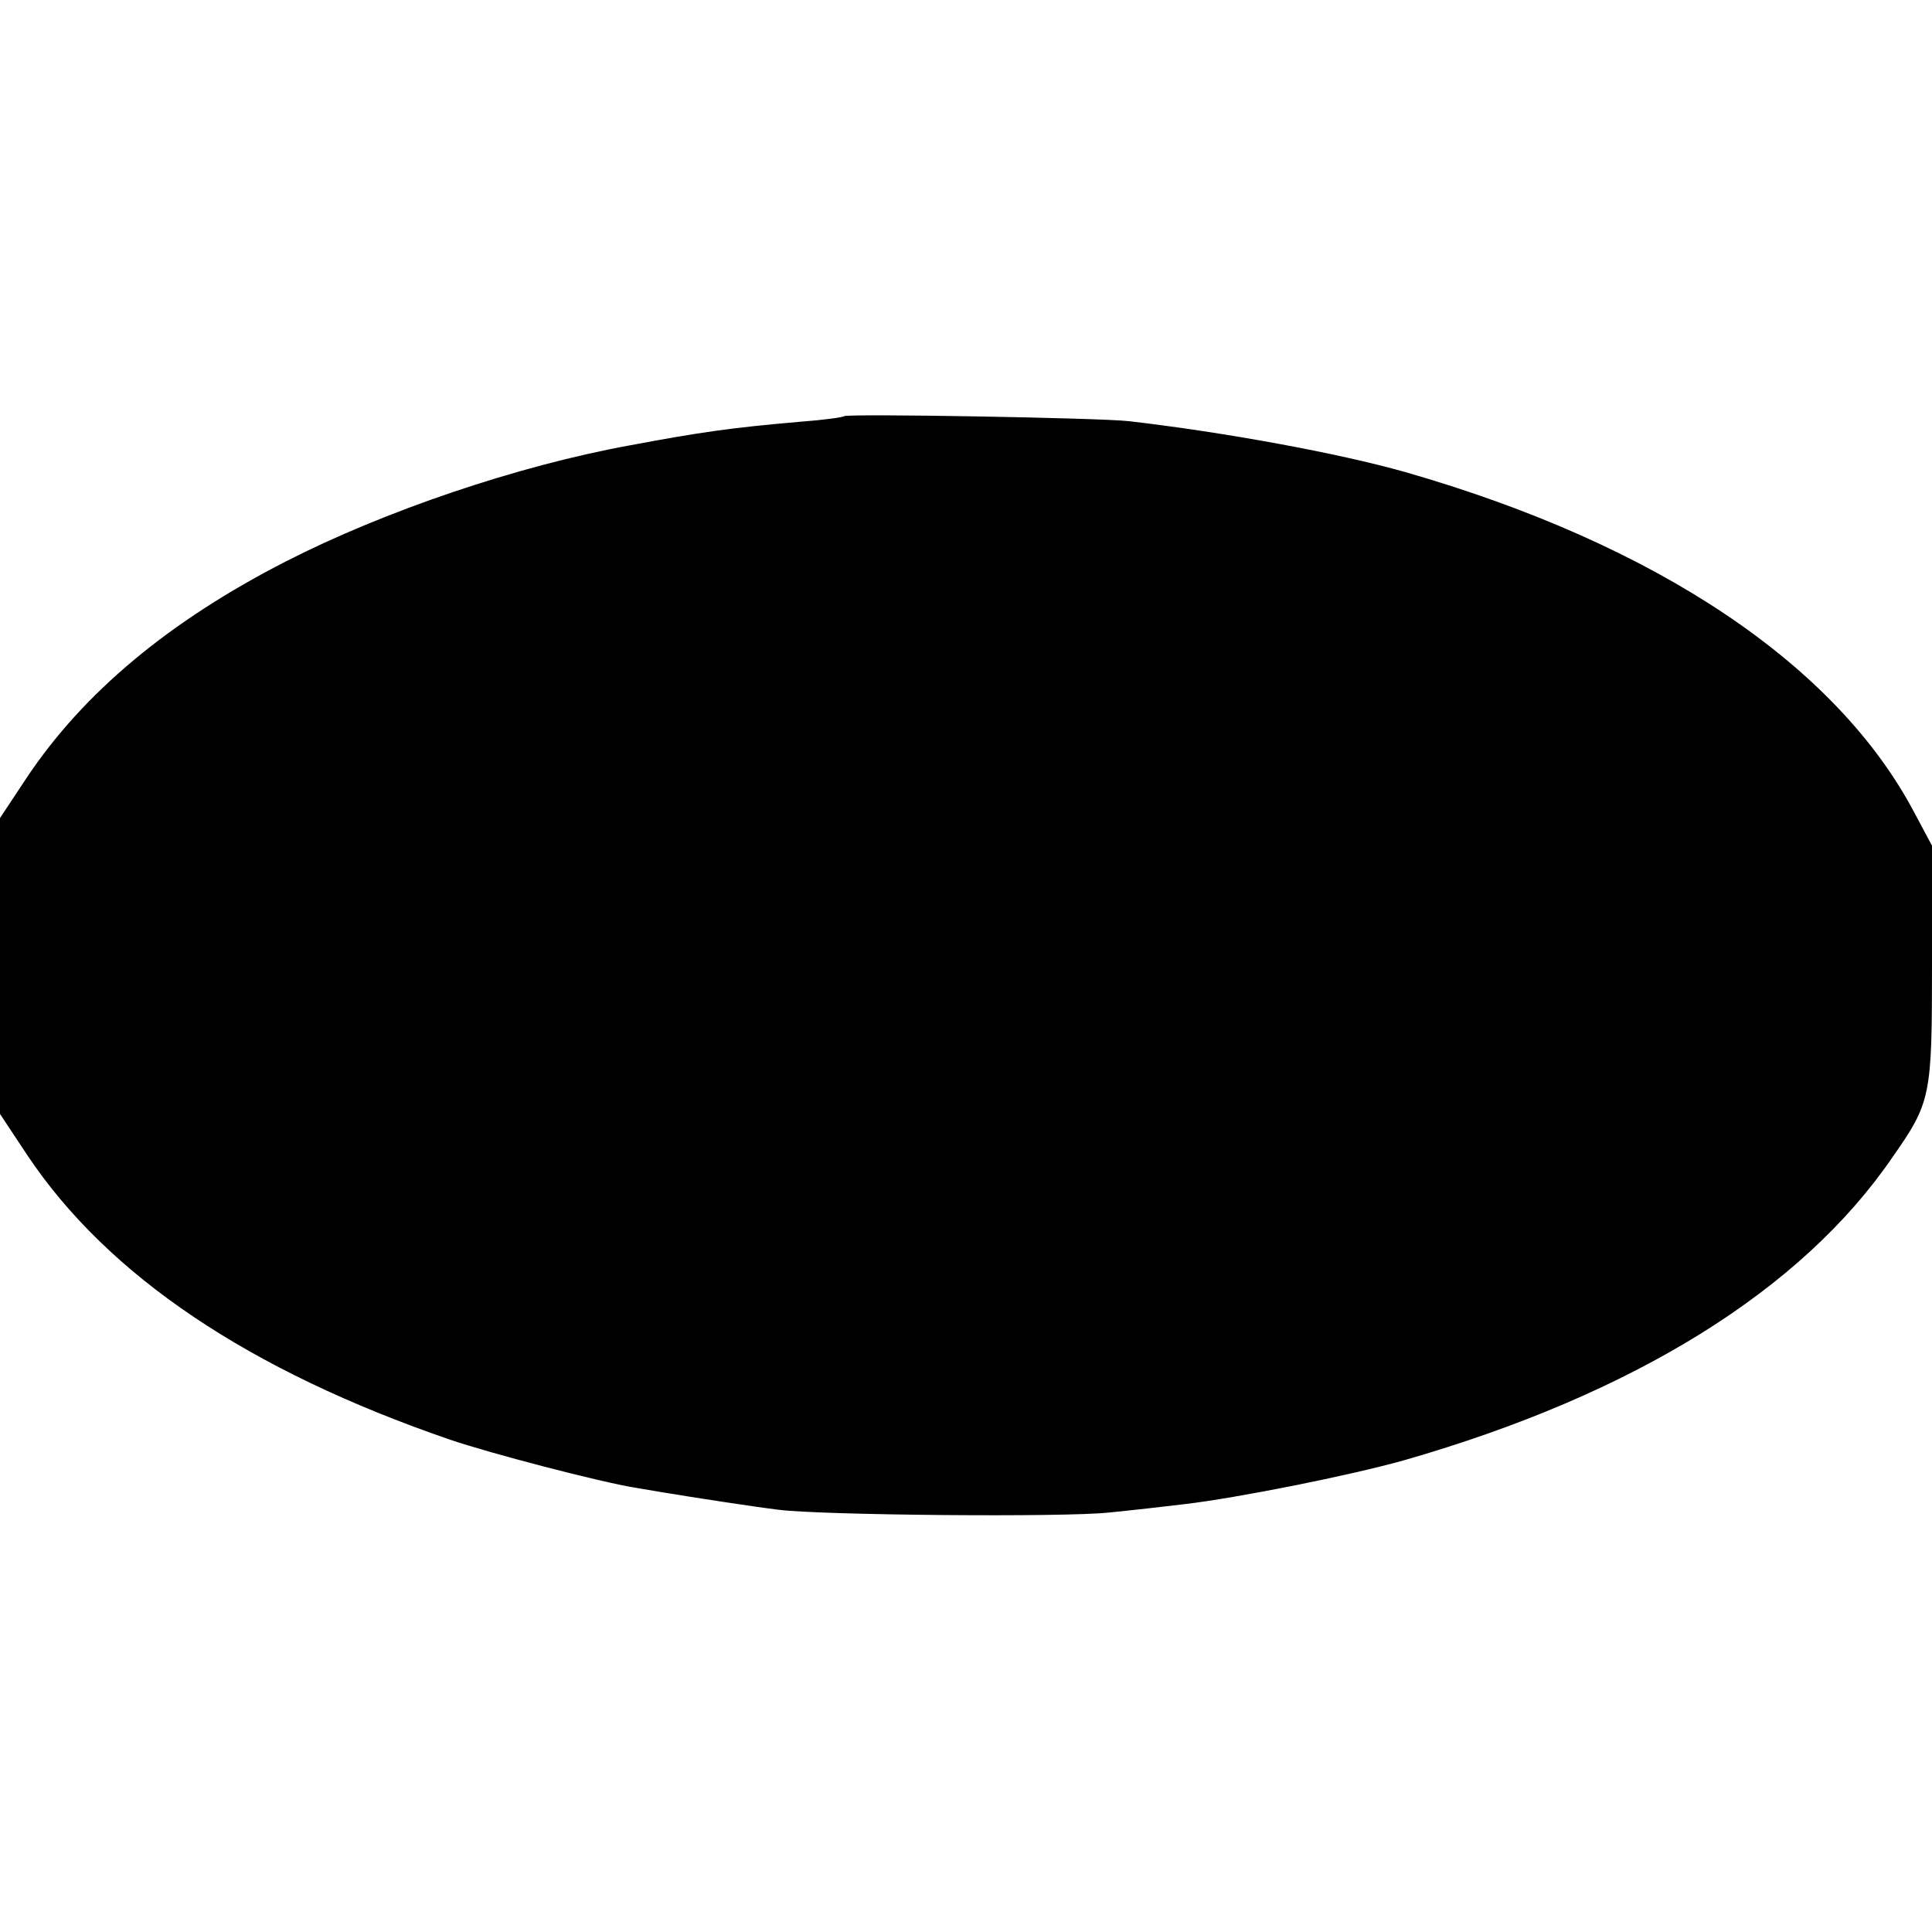 <?xml version="1.0" standalone="no"?>
<!DOCTYPE svg PUBLIC "-//W3C//DTD SVG 20010904//EN"
 "http://www.w3.org/TR/2001/REC-SVG-20010904/DTD/svg10.dtd">
<svg version="1.0" xmlns="http://www.w3.org/2000/svg"
 width="350pt" height="350pt" viewBox="0 0 350 350"
 preserveAspectRatio="xMidYMid meet">
<g transform="translate(0,350) scale(0.1,-0.1)"
fill="#000000" stroke="none">
<path d="M1529 2746 c-2 -2 -38 -7 -79 -10 -127 -11 -182 -19 -310 -43 -203
-37 -444 -119 -622 -210 -211 -108 -366 -237 -469 -391 l-49 -74 0 -268 0
-268 49 -74 c146 -219 402 -391 766 -516 73 -25 273 -77 335 -87 25 -4 52 -9
60 -10 35 -6 158 -25 200 -30 76 -10 521 -14 600 -5 41 4 102 11 135 15 95 11
301 52 400 80 414 119 718 307 883 548 70 100 72 110 72 348 l0 217 -31 58
c-141 269 -467 488 -924 619 -120 34 -327 72 -500 92 -51 6 -511 14 -516 9z"/>
</g>
</svg>
